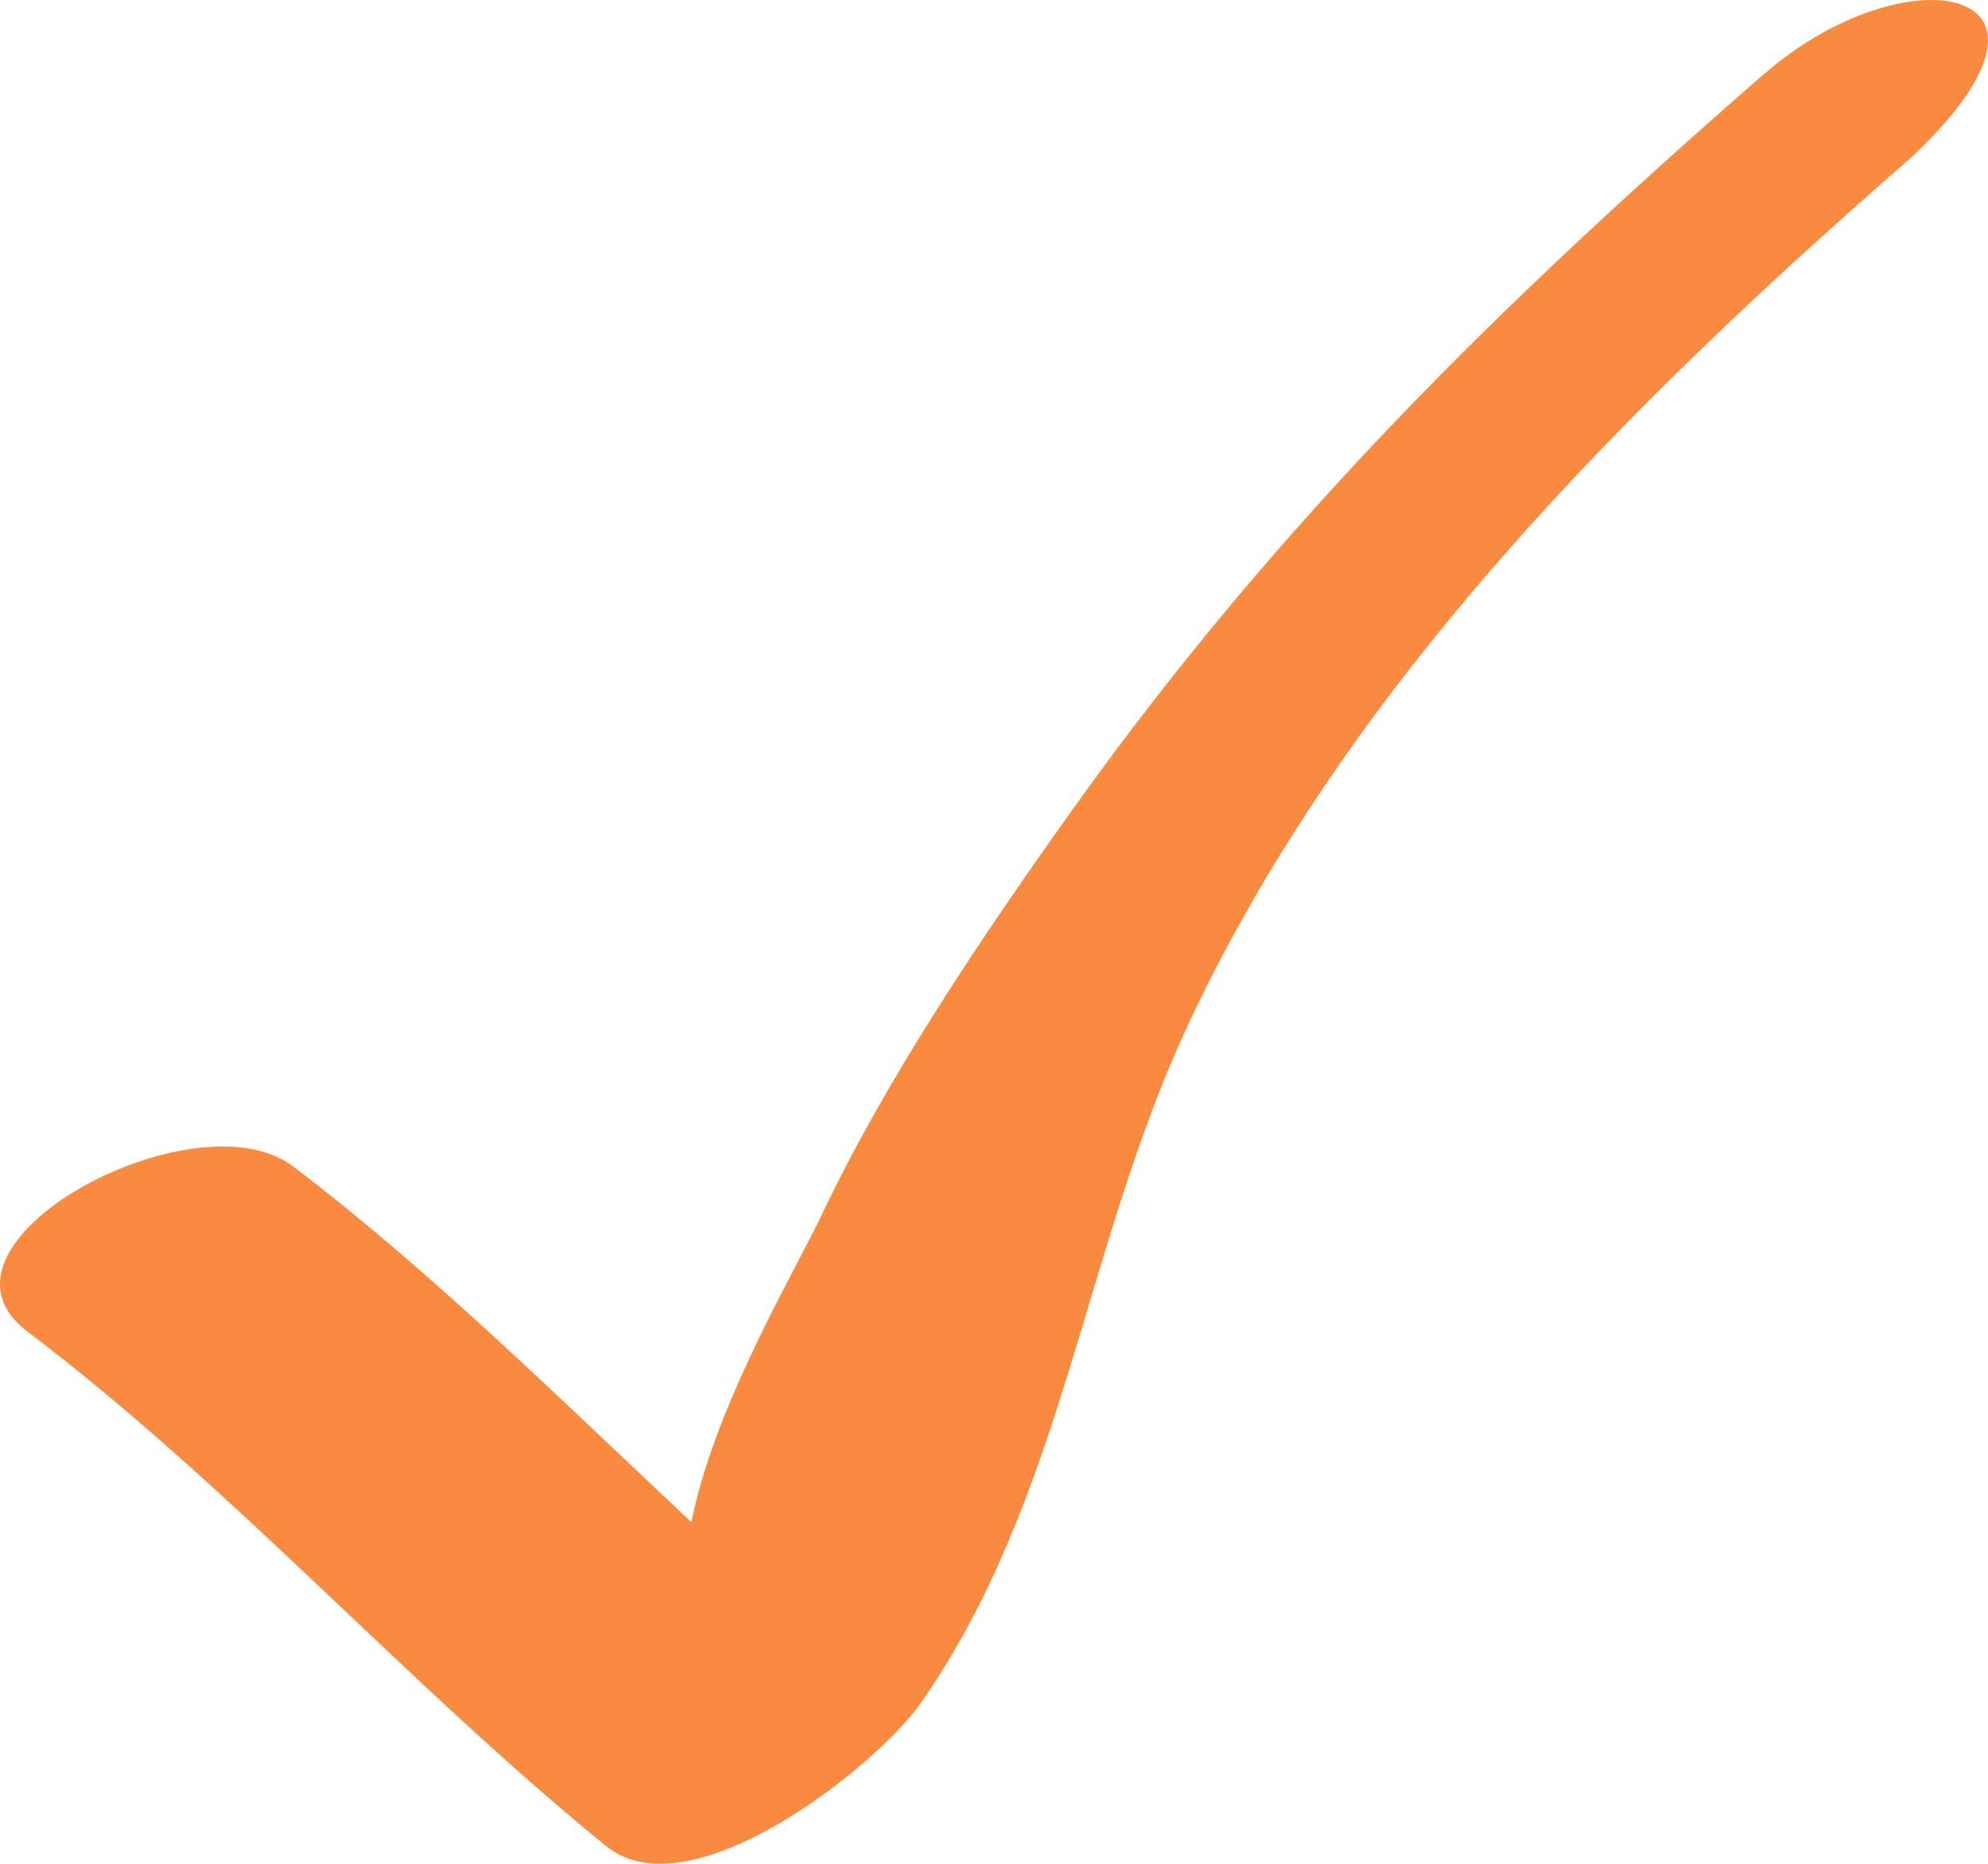 <?xml version="1.0" encoding="UTF-8"?> <svg xmlns="http://www.w3.org/2000/svg" width="16" height="15" viewBox="0 0 16 15" fill="none"><path d="M14.2 0.593C12.081 2.441 10.288 4.201 8.646 6.496C7.922 7.509 7.117 8.7 6.591 9.825C6.291 10.422 5.749 11.354 5.564 12.25C4.555 11.304 3.47 10.229 2.36 9.388C1.569 8.788 -0.709 10.011 0.218 10.714C1.88 11.973 3.263 13.543 4.879 14.858C5.556 15.408 7.054 14.214 7.406 13.713C8.562 12.063 8.72 10.046 9.563 8.246C10.849 5.493 13.13 3.231 15.383 1.267C16.875 -0.135 15.334 -0.394 14.202 0.593" fill="#F98B41"></path></svg> 